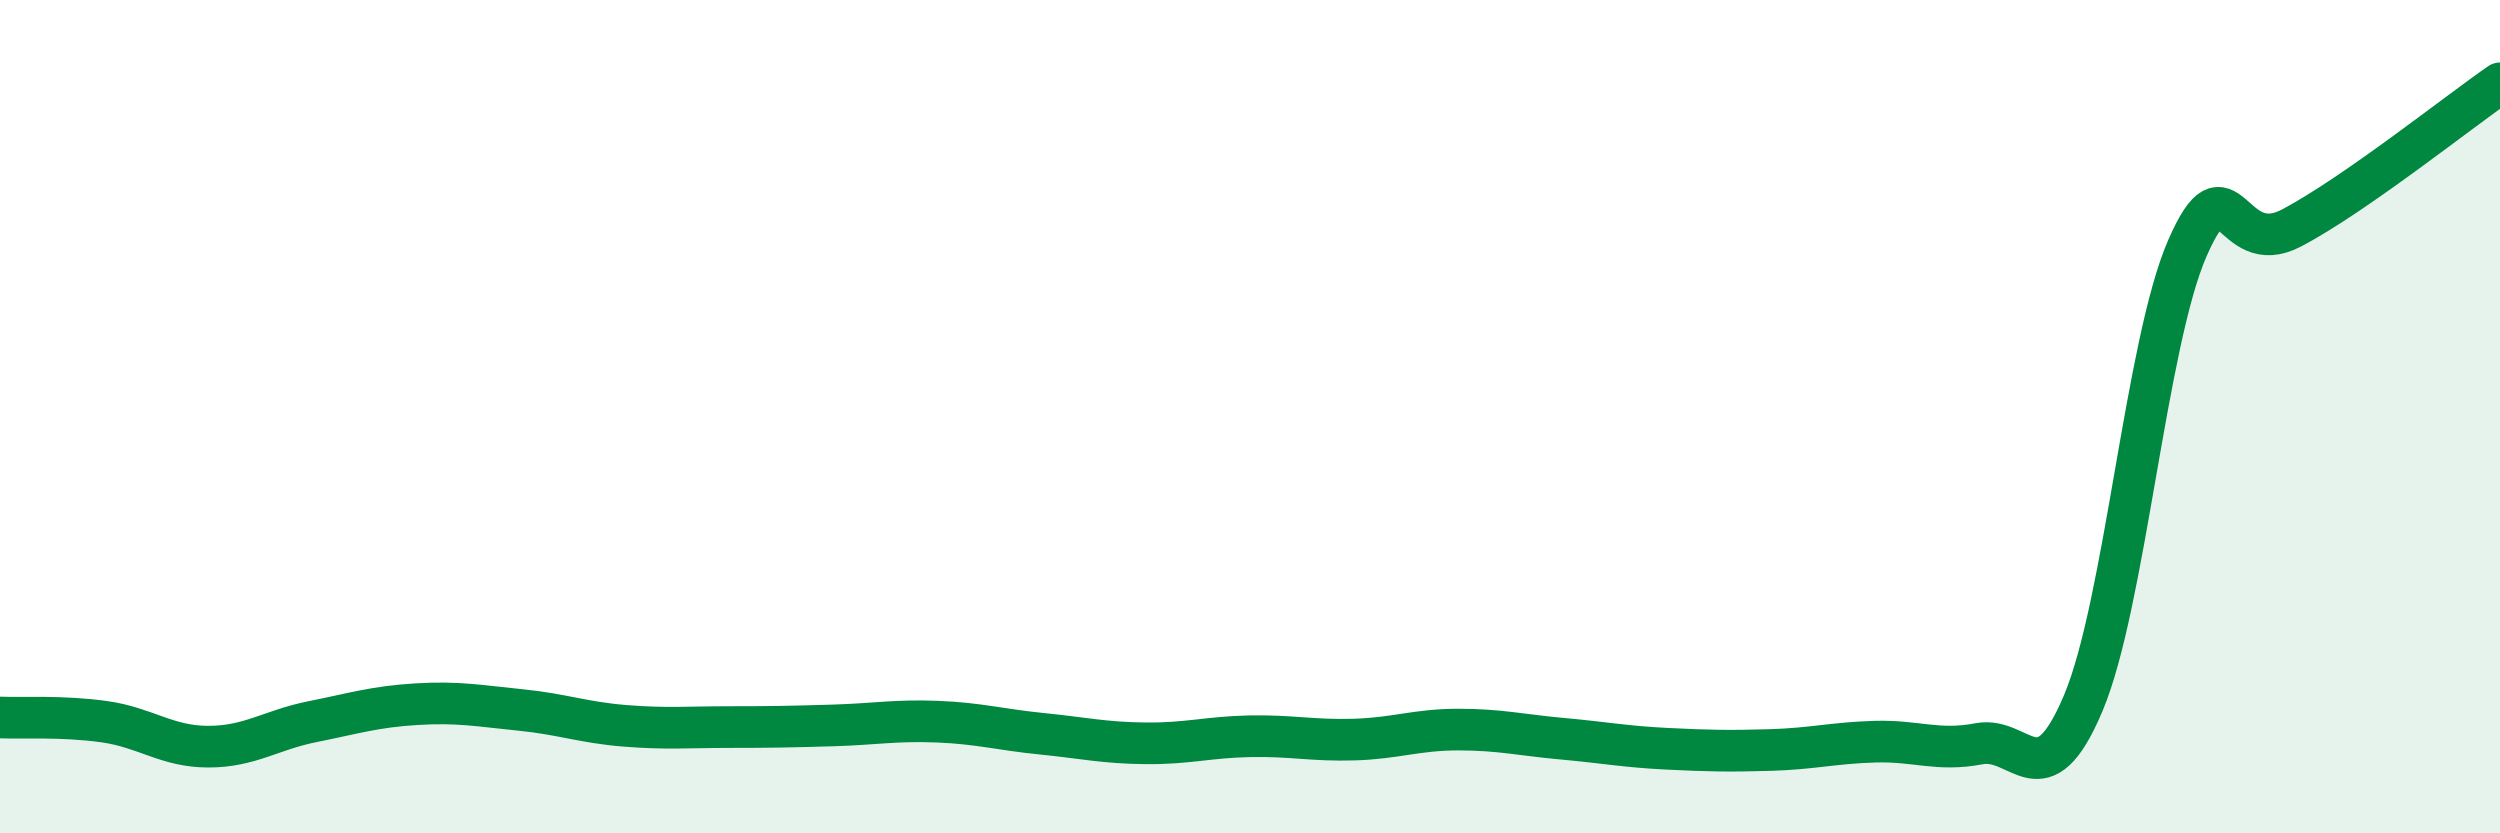 
    <svg width="60" height="20" viewBox="0 0 60 20" xmlns="http://www.w3.org/2000/svg">
      <path
        d="M 0,17.22 C 0.5,17.24 1.5,17.18 2.5,17.32 C 3.5,17.46 4,17.92 5,17.92 C 6,17.92 6.5,17.52 7.5,17.32 C 8.5,17.12 9,16.96 10,16.9 C 11,16.84 11.5,16.94 12.5,17.04 C 13.5,17.14 14,17.34 15,17.42 C 16,17.5 16.5,17.45 17.5,17.45 C 18.5,17.45 19,17.44 20,17.41 C 21,17.38 21.5,17.28 22.5,17.32 C 23.5,17.36 24,17.51 25,17.61 C 26,17.71 26.5,17.83 27.5,17.84 C 28.5,17.85 29,17.69 30,17.67 C 31,17.65 31.5,17.78 32.5,17.75 C 33.5,17.72 34,17.51 35,17.51 C 36,17.51 36.5,17.64 37.5,17.73 C 38.5,17.82 39,17.92 40,17.97 C 41,18.02 41.5,18.03 42.5,18 C 43.5,17.97 44,17.83 45,17.8 C 46,17.77 46.5,18.04 47.5,17.85 C 48.5,17.66 49,19.25 50,16.87 C 51,14.49 51.5,8.23 52.5,5.95 C 53.5,3.67 53.5,6.26 55,5.47 C 56.5,4.68 59,2.69 60,2L60 20L0 20Z"
        fill="#008740"
        opacity="0.1"
        stroke-linecap="round"
        stroke-linejoin="round"
      />
      <path
        d="M 0,17.22 C 0.5,17.24 1.5,17.18 2.5,17.32 C 3.5,17.46 4,17.92 5,17.92 C 6,17.92 6.5,17.52 7.5,17.32 C 8.5,17.12 9,16.96 10,16.9 C 11,16.84 11.5,16.94 12.5,17.04 C 13.5,17.14 14,17.34 15,17.42 C 16,17.5 16.5,17.45 17.5,17.45 C 18.5,17.45 19,17.44 20,17.41 C 21,17.38 21.5,17.28 22.5,17.32 C 23.5,17.36 24,17.51 25,17.61 C 26,17.71 26.5,17.83 27.5,17.84 C 28.5,17.85 29,17.69 30,17.67 C 31,17.65 31.5,17.78 32.5,17.75 C 33.5,17.72 34,17.51 35,17.51 C 36,17.51 36.5,17.64 37.5,17.73 C 38.5,17.82 39,17.92 40,17.97 C 41,18.02 41.5,18.03 42.5,18 C 43.5,17.97 44,17.83 45,17.8 C 46,17.77 46.5,18.04 47.5,17.85 C 48.5,17.66 49,19.25 50,16.87 C 51,14.49 51.5,8.23 52.5,5.95 C 53.5,3.67 53.5,6.26 55,5.47 C 56.5,4.68 59,2.69 60,2"
        stroke="#008740"
        stroke-width="1"
        fill="none"
        stroke-linecap="round"
        stroke-linejoin="round"
      />
    </svg>
  